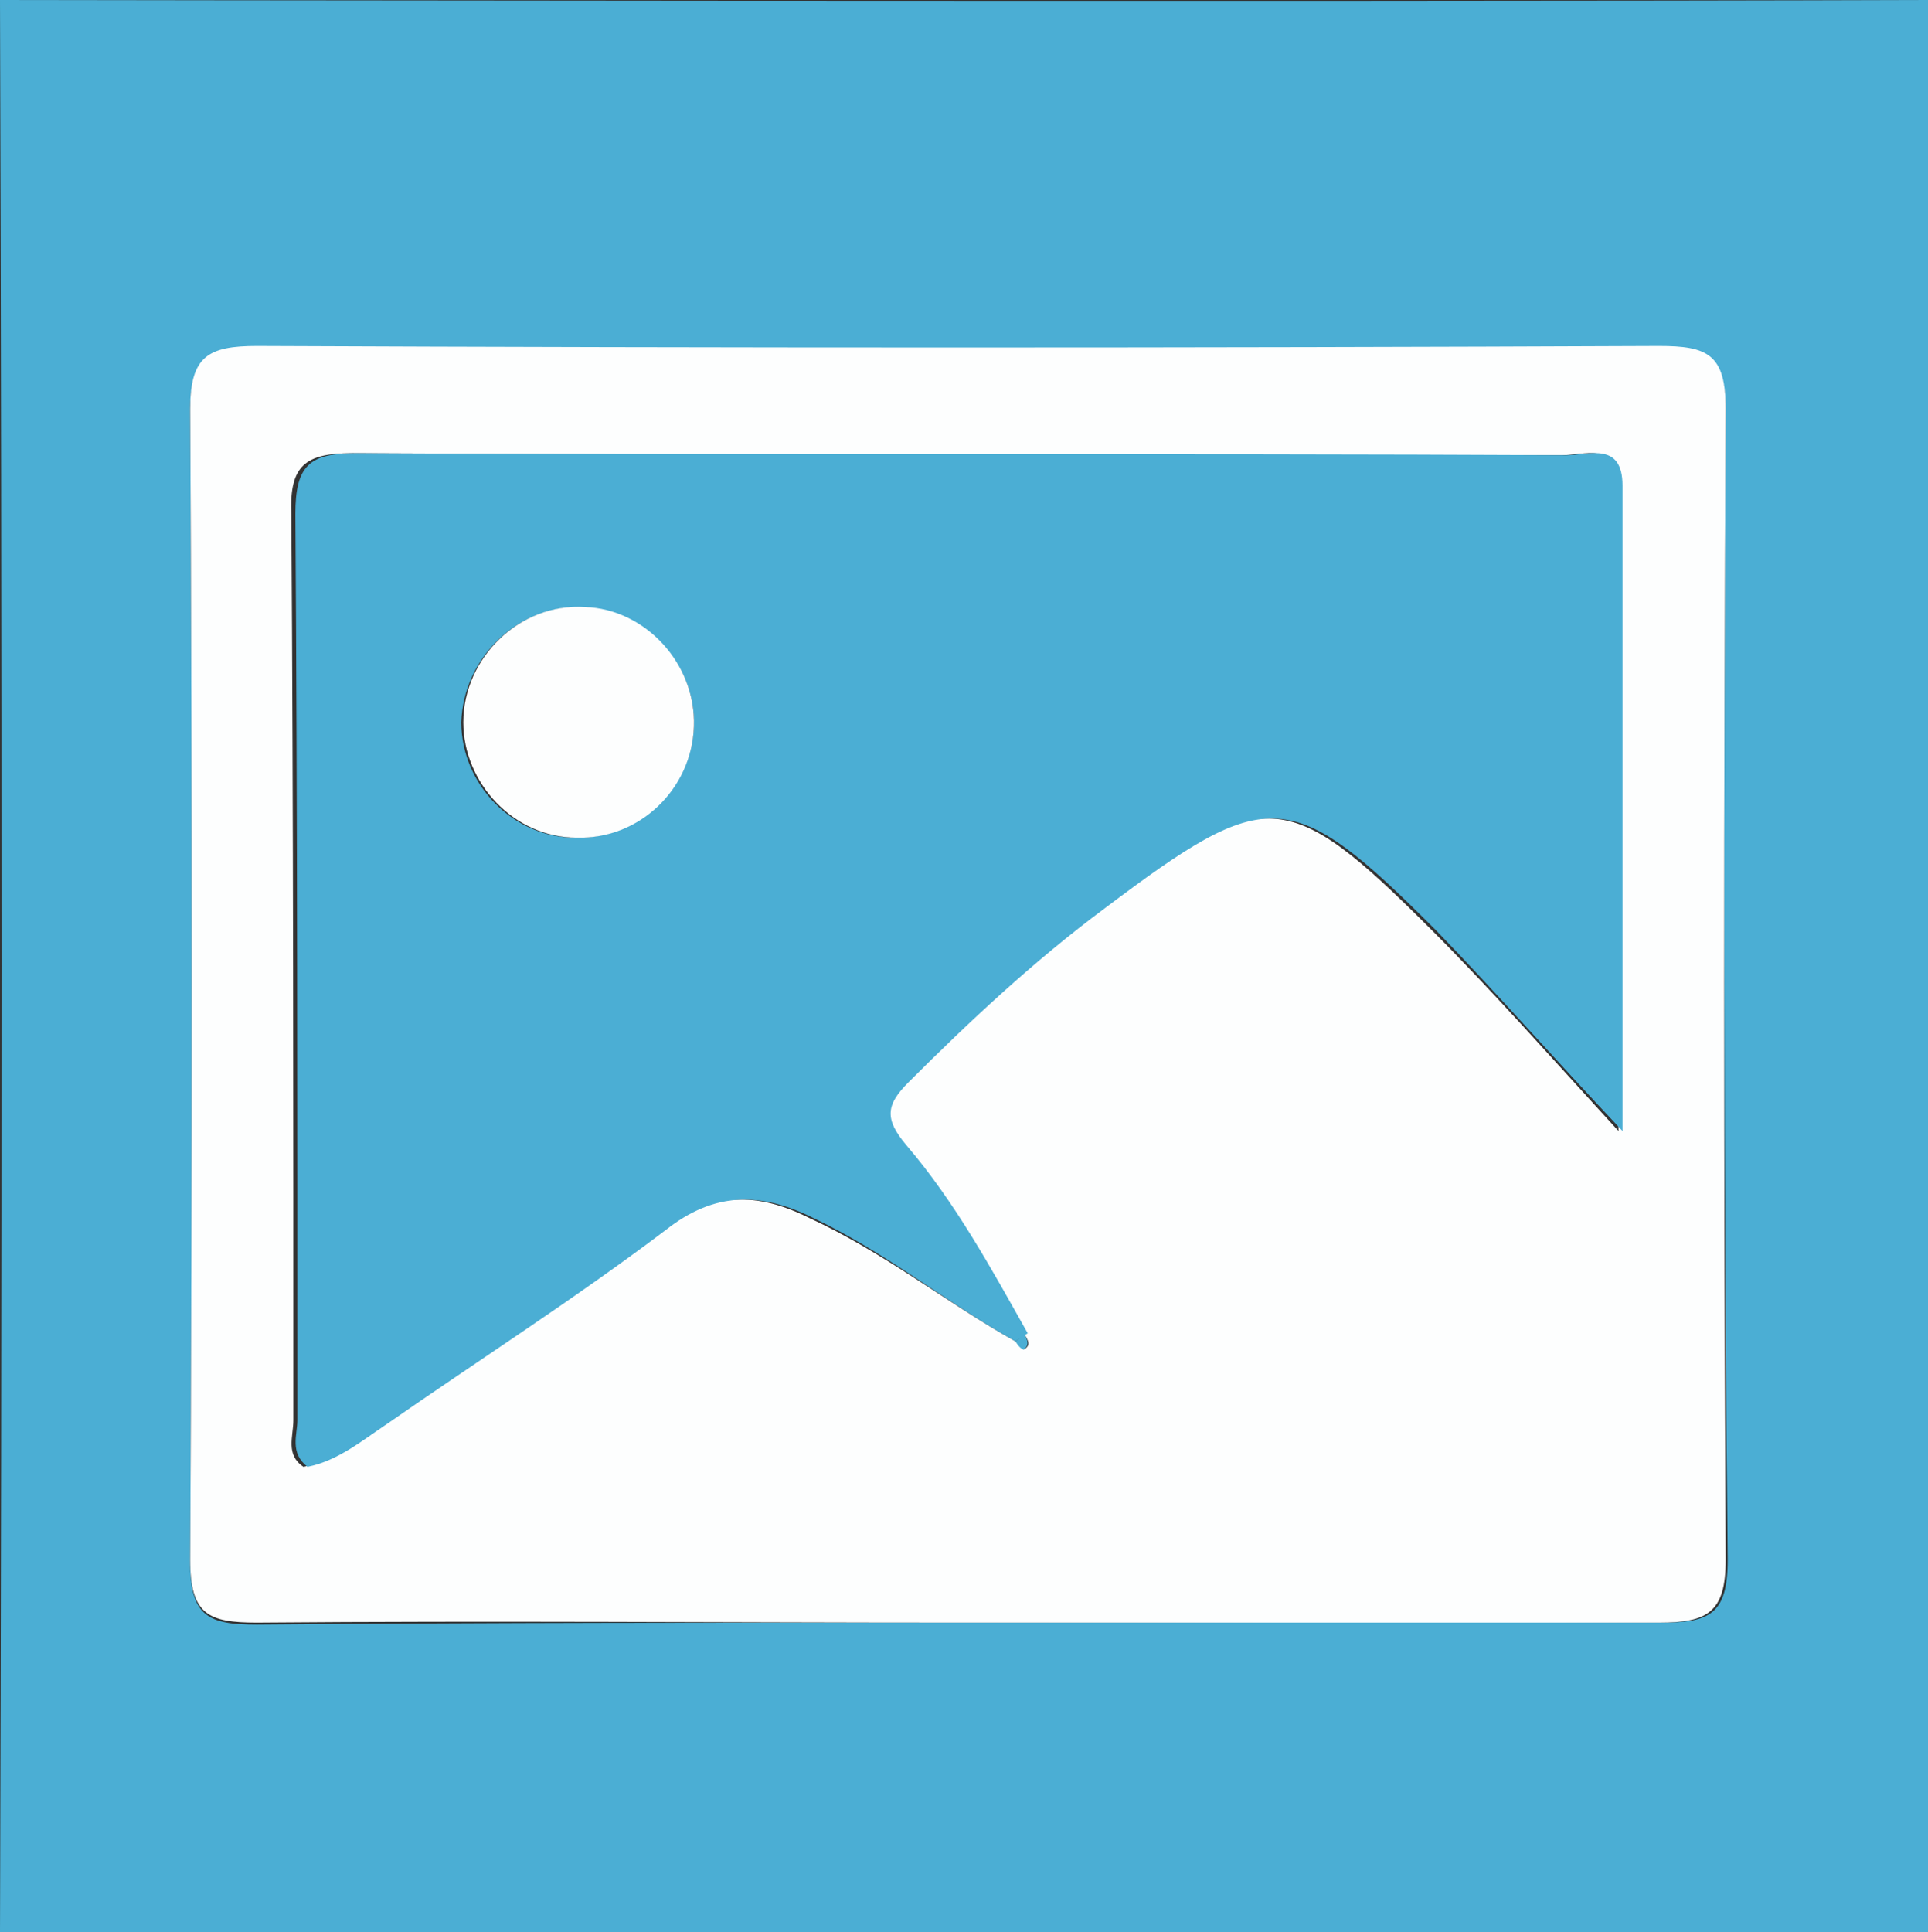 <?xml version="1.0" encoding="utf-8"?>
<!-- Generator: Adobe Illustrator 21.0.2, SVG Export Plug-In . SVG Version: 6.00 Build 0)  -->
<svg version="1.1" id="Calque_1" xmlns="http://www.w3.org/2000/svg" xmlns:xlink="http://www.w3.org/1999/xlink" x="0px" y="0px"
	 viewBox="0 0 95.3 95.5" style="enable-background:new 0 0 95.3 95.5;" xml:space="preserve">
<rect x="0" y="0" width="95.3" height="95.5" fill="#333333" stroke="none"/>
<style type="text/css">
	.st0{fill:#4BAED4;}
	.st1{fill:#FDFEFE;}
</style>
<path class="st0" d="M47.7,95.5c-15.3,0-47.7,0-47.7,0C0.1,65,0.1,30.5,0,0c0,0,64.8,0.1,95.3,0v95.5C80,95.5,63,95.5,47.7,95.5z
	 M47.4,80.2c11.6,0,23.1-0.1,34.7,0c2.4,0,3.3-0.4,3.3-3.1c-0.2-18.9-0.2-37.8-0.1-56.8c0-2.7-0.9-3.1-3.3-3.1
	c-23.1,0.1-46.2,0.1-69.3,0c-2.4,0-3.3,0.4-3.3,3.1c0.1,19,0.1,37.9,0,56.9c0,2.7,0.9,3.1,3.3,3.1C24.3,80.2,35.8,80.2,47.4,80.2z"
	/>
<path class="st1" d="M47.4,80.2c-11.6,0-23.1-0.1-34.7,0c-2.4,0-3.3-0.4-3.3-3.1c0.1-19,0.1-37.9,0-56.9c0-2.6,0.9-3.1,3.3-3.1
	c23.1,0.1,46.2,0.1,69.3,0c2.4,0,3.3,0.4,3.3,3.1c-0.1,19-0.1,37.9,0,56.9c0,2.6-0.9,3.1-3.3,3.1C70.5,80.2,58.9,80.2,47.4,80.2z
	 M50.2,66.3c0.1,0.1,0.4,0.4,0.4,0.4c0.4-0.2,0.2-0.5,0-0.8c-1.8-3.2-3.7-6.5-6-9.3c-1.1-1.3-0.9-2,0.1-3.1c3.1-3.1,6.3-6,9.7-8.6
	c8.1-6.1,9.2-6.1,16.4,1.1c3,3,5.9,6.3,9.2,9.9c0-11,0-21.5,0-31.9c0-2.2-1.7-1.5-2.8-1.5c-19.9,0-39.8,0-59.8-0.1
	c-2.3,0-3.1,0.6-3,3c0.1,14.9,0.1,29.9,0.1,44.8c0,0.8-0.4,1.7,0.5,2.3c1.5-0.3,2.7-1.3,3.9-2.1c4.6-3.1,9.4-6.2,13.8-9.6
	c2.5-1.9,4.7-1.9,7.3-0.6C43.7,61.9,46.8,64.4,50.2,66.3z"/>
<path class="st0" d="M50.2,66.3c-3.4-1.9-6.4-4.4-10-6.1c-2.6-1.3-4.9-1.3-7.3,0.6c-4.5,3.4-9.2,6.4-13.8,9.6
	c-1.2,0.8-2.4,1.8-3.9,2.1c-0.9-0.7-0.5-1.6-0.5-2.3c0-14.9,0-29.9-0.1-44.8c0-2.4,0.7-3,3-3c19.9,0.1,39.8,0,59.8,0.1
	c1.1,0,2.8-0.7,2.8,1.5c0,10.4,0,20.9,0,31.9C76.8,52.3,74,49.1,71,46c-7.2-7.2-8.3-7.2-16.4-1.1c-3.5,2.6-6.7,5.6-9.7,8.6
	c-1.1,1.1-1.2,1.8-0.1,3.1c2.4,2.8,4.2,6.1,6,9.3C50.5,66.1,50.3,66.2,50.2,66.3z M34.3,35.9c0.1-3.1-2.4-5.7-5.5-5.9
	c-3.2-0.1-5.9,2.5-6,5.7c0,3.1,2.6,5.7,5.6,5.7C31.6,41.5,34.2,38.9,34.3,35.9z"/>
<path class="st0" d="M50.6,65.9c0.2,0.3,0.3,0.6,0,0.8c-0.1,0-0.3-0.2-0.4-0.4C50.3,66.2,50.5,66.1,50.6,65.9z"/>
<path class="st1" d="M34.3,35.9c-0.1,3.1-2.7,5.6-5.8,5.5c-3.1,0-5.6-2.7-5.6-5.7c0-3.2,2.8-5.9,6-5.7
	C31.9,30.1,34.4,32.8,34.3,35.9z"/>
</svg>
